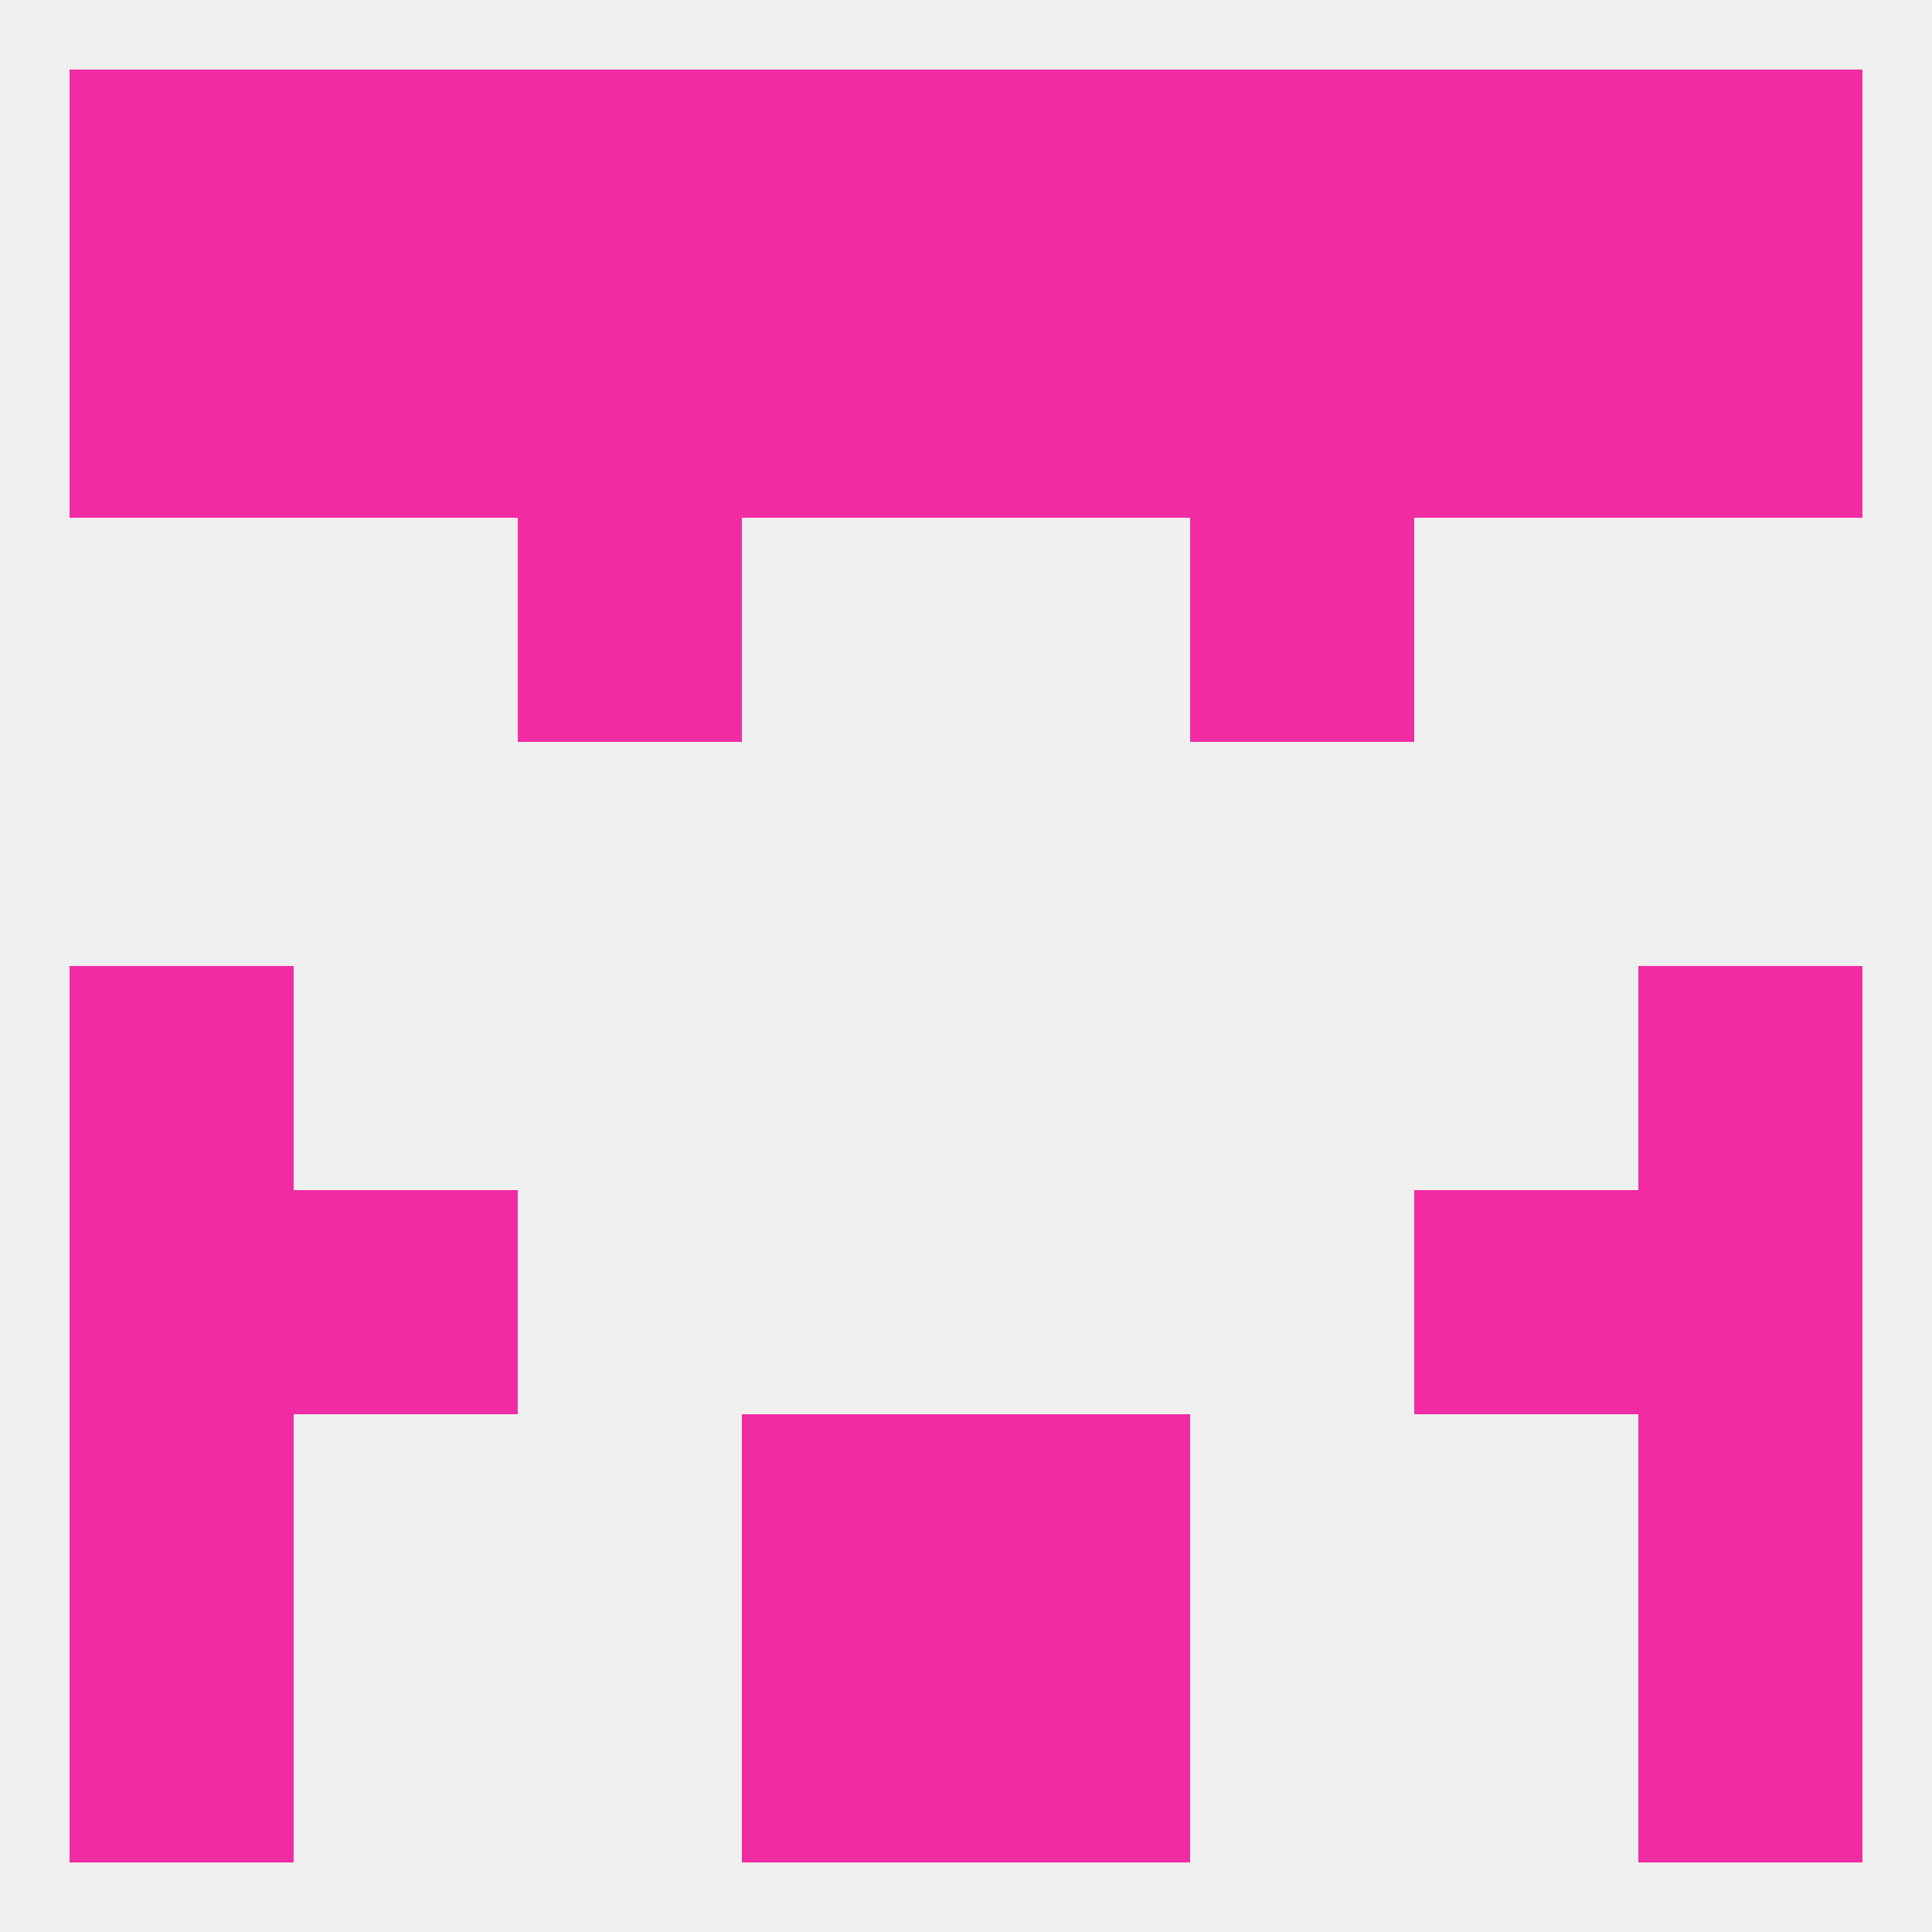 
<!--   <?xml version="1.0"?> -->
<svg version="1.1" baseprofile="full" xmlns="http://www.w3.org/2000/svg" xmlns:xlink="http://www.w3.org/1999/xlink" xmlns:ev="http://www.w3.org/2001/xml-events" width="250" height="250" viewBox="0 0 250 250" >
	<rect width="100%" height="100%" fill="rgba(240,240,240,255)"/>

	<rect x="9" y="125" width="29" height="29" fill="rgba(241,44,162,255)"/>
	<rect x="212" y="125" width="29" height="29" fill="rgba(241,44,162,255)"/>
	<rect x="38" y="154" width="29" height="29" fill="rgba(241,44,162,255)"/>
	<rect x="183" y="154" width="29" height="29" fill="rgba(241,44,162,255)"/>
	<rect x="9" y="154" width="29" height="29" fill="rgba(241,44,162,255)"/>
	<rect x="212" y="154" width="29" height="29" fill="rgba(241,44,162,255)"/>
	<rect x="96" y="183" width="29" height="29" fill="rgba(241,44,162,255)"/>
	<rect x="125" y="183" width="29" height="29" fill="rgba(241,44,162,255)"/>
	<rect x="9" y="183" width="29" height="29" fill="rgba(241,44,162,255)"/>
	<rect x="212" y="183" width="29" height="29" fill="rgba(241,44,162,255)"/>
	<rect x="96" y="212" width="29" height="29" fill="rgba(241,44,162,255)"/>
	<rect x="125" y="212" width="29" height="29" fill="rgba(241,44,162,255)"/>
	<rect x="9" y="212" width="29" height="29" fill="rgba(241,44,162,255)"/>
	<rect x="212" y="212" width="29" height="29" fill="rgba(241,44,162,255)"/>
	<rect x="96" y="9" width="29" height="29" fill="rgba(241,44,162,255)"/>
	<rect x="125" y="9" width="29" height="29" fill="rgba(241,44,162,255)"/>
	<rect x="67" y="9" width="29" height="29" fill="rgba(241,44,162,255)"/>
	<rect x="9" y="9" width="29" height="29" fill="rgba(241,44,162,255)"/>
	<rect x="212" y="9" width="29" height="29" fill="rgba(241,44,162,255)"/>
	<rect x="154" y="9" width="29" height="29" fill="rgba(241,44,162,255)"/>
	<rect x="38" y="9" width="29" height="29" fill="rgba(241,44,162,255)"/>
	<rect x="183" y="9" width="29" height="29" fill="rgba(241,44,162,255)"/>
	<rect x="183" y="38" width="29" height="29" fill="rgba(241,44,162,255)"/>
	<rect x="67" y="38" width="29" height="29" fill="rgba(241,44,162,255)"/>
	<rect x="154" y="38" width="29" height="29" fill="rgba(241,44,162,255)"/>
	<rect x="212" y="38" width="29" height="29" fill="rgba(241,44,162,255)"/>
	<rect x="38" y="38" width="29" height="29" fill="rgba(241,44,162,255)"/>
	<rect x="96" y="38" width="29" height="29" fill="rgba(241,44,162,255)"/>
	<rect x="125" y="38" width="29" height="29" fill="rgba(241,44,162,255)"/>
	<rect x="9" y="38" width="29" height="29" fill="rgba(241,44,162,255)"/>
	<rect x="67" y="67" width="29" height="29" fill="rgba(241,44,162,255)"/>
	<rect x="154" y="67" width="29" height="29" fill="rgba(241,44,162,255)"/>
</svg>